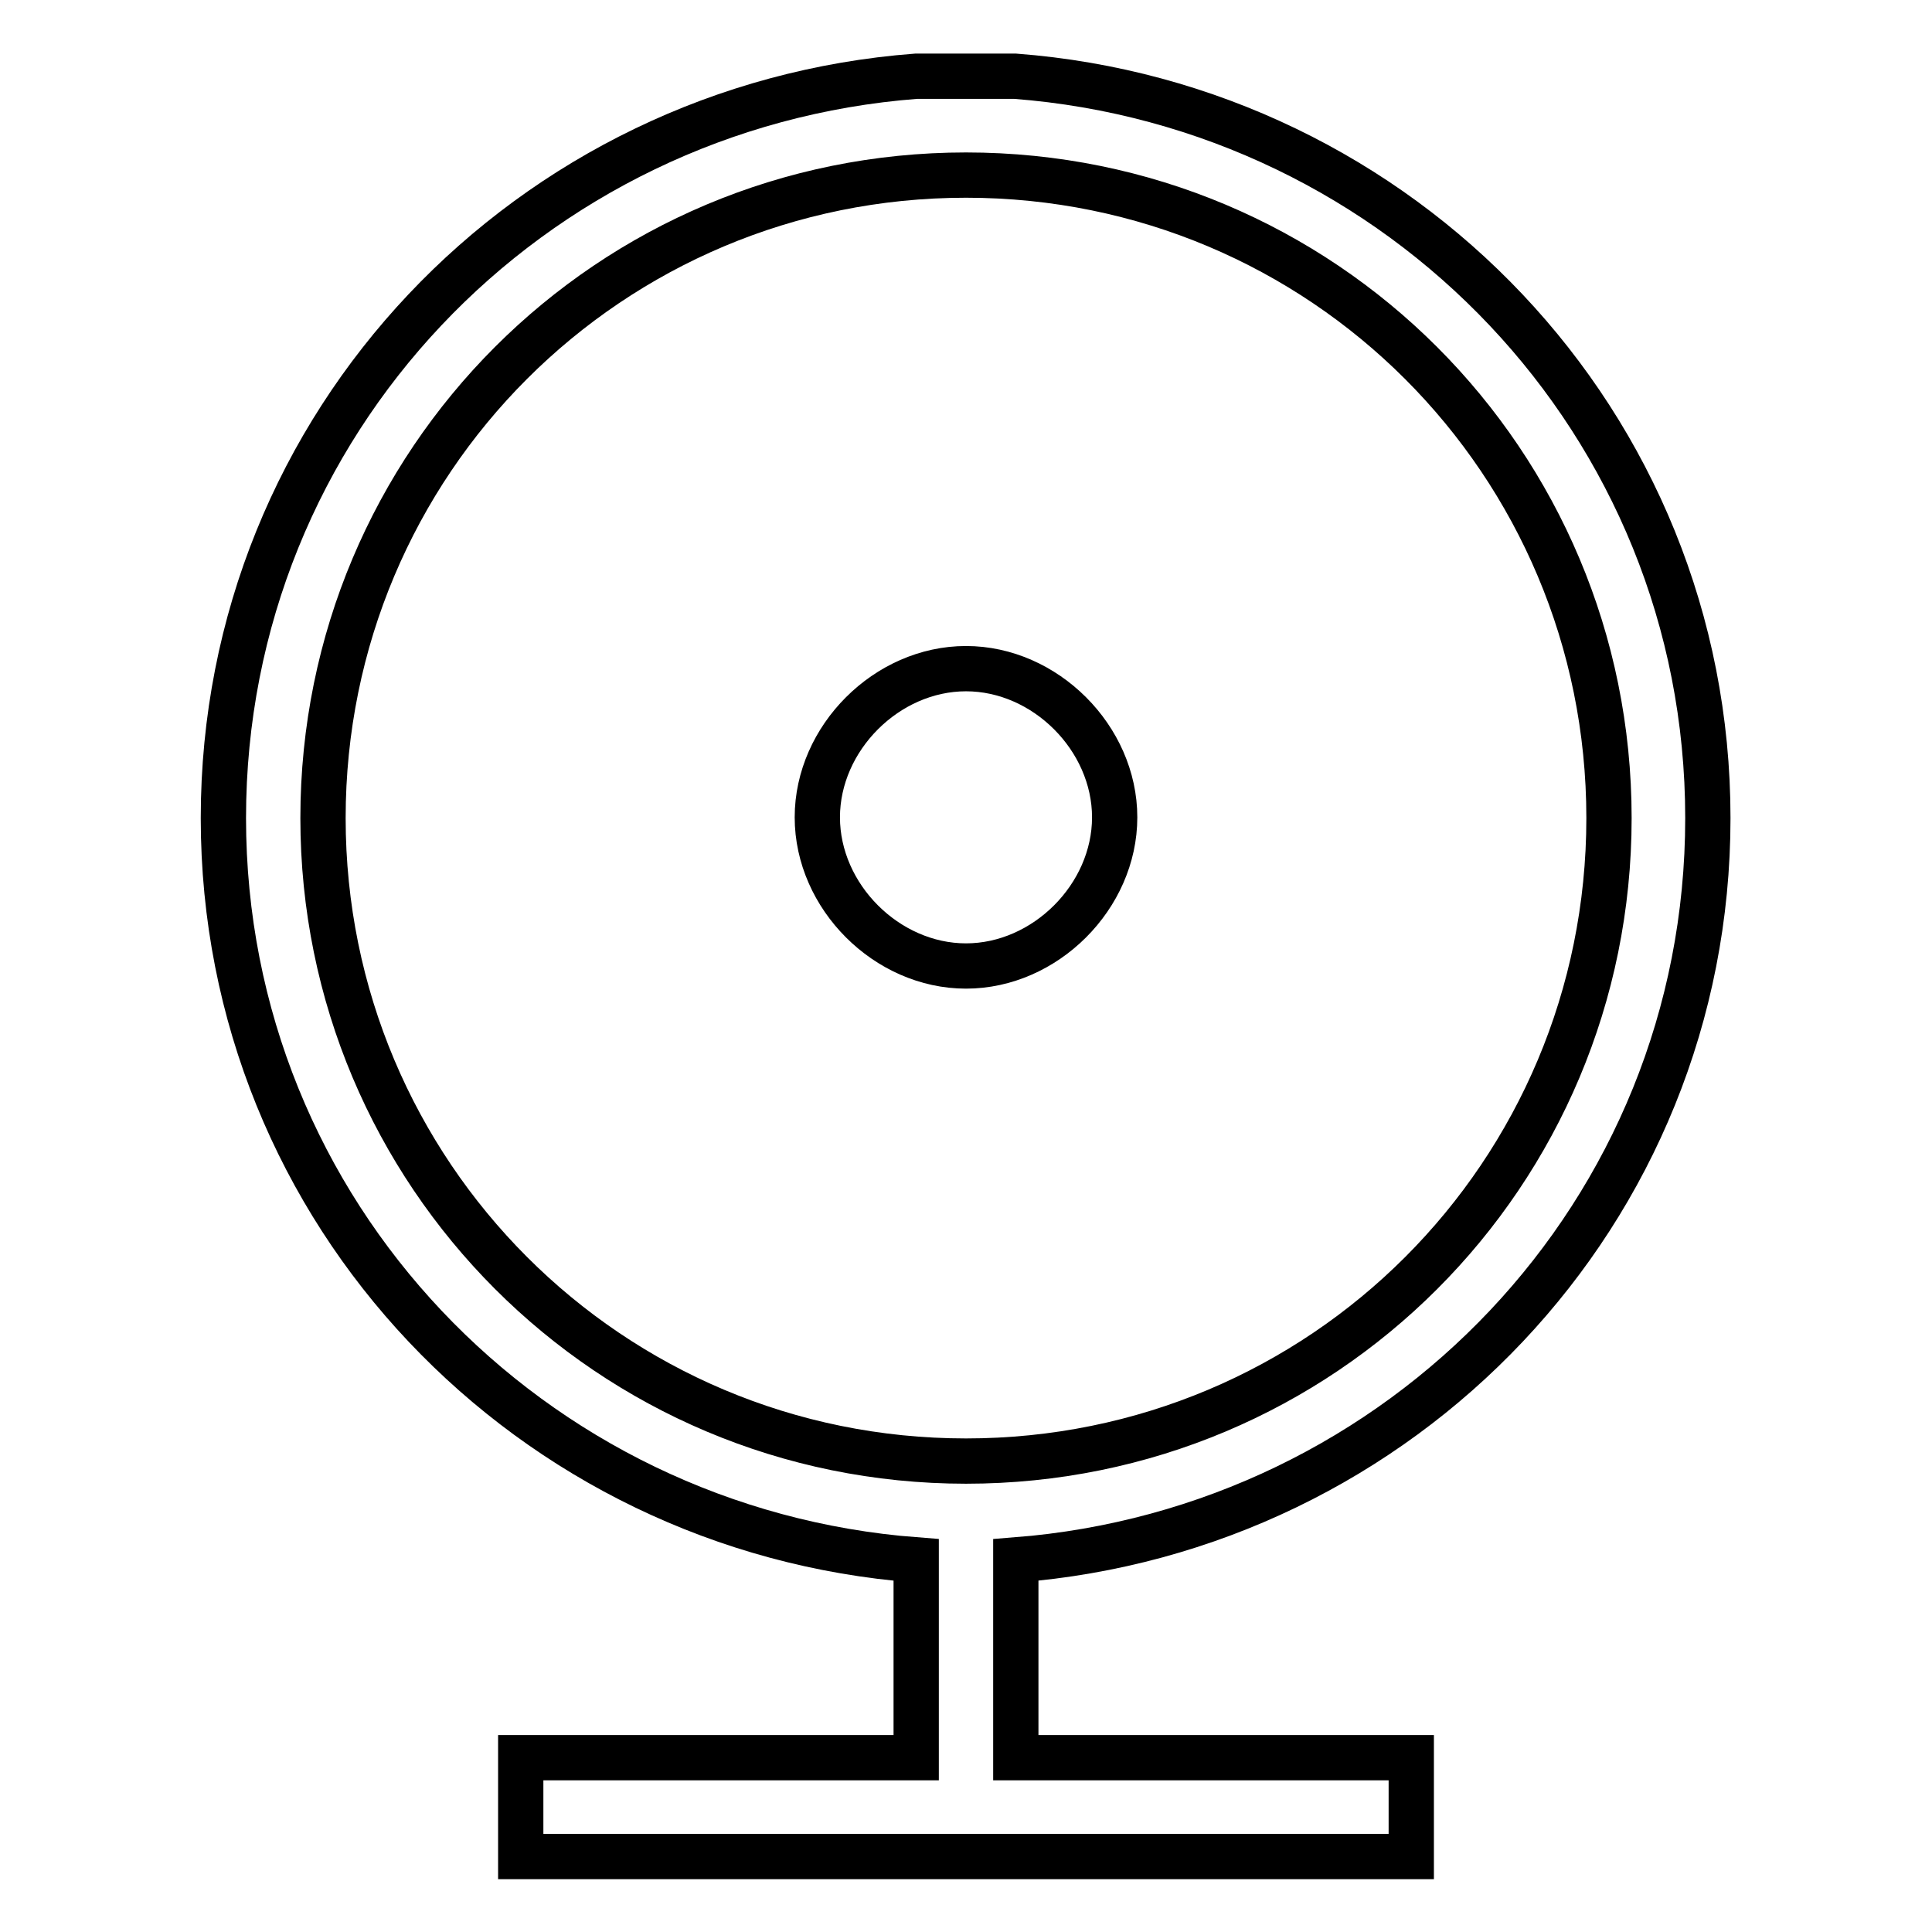 <?xml version="1.0" encoding="utf-8"?>
<!-- Svg Vector Icons : http://www.onlinewebfonts.com/icon -->
<!DOCTYPE svg PUBLIC "-//W3C//DTD SVG 1.1//EN" "http://www.w3.org/Graphics/SVG/1.1/DTD/svg11.dtd">
<svg version="1.1" xmlns="http://www.w3.org/2000/svg" xmlns:xlink="http://www.w3.org/1999/xlink" x="0px" y="0px" viewBox="0 0 256 256" enable-background="new 0 0 256 256" xml:space="preserve">
<g> <path stroke-width="6" fill-opacity="0" stroke="#000000"  d="M134.6,206.7v26.2H187V246H69v-13.1h52.4v-26.2c-51.1-3.9-91.8-45.9-91.8-98.3c0-52.4,40.6-94.4,91.8-98.3 h13.1c51.1,3.9,91.8,45.9,91.8,98.3C226.3,160.8,185.7,202.7,134.6,206.7L134.6,206.7z M128,193.6c47.2,0,85.2-38,85.2-85.2 c0-47.2-38-85.2-85.2-85.2c-47.2,0-85.2,38-85.2,85.2C42.8,155.5,80.8,193.6,128,193.6L128,193.6z M128,128 c-10.5,0-19.7-9.2-19.7-19.7s9.2-19.7,19.7-19.7c10.5,0,19.7,9.2,19.7,19.7S138.5,128,128,128L128,128z"/></g>
</svg>